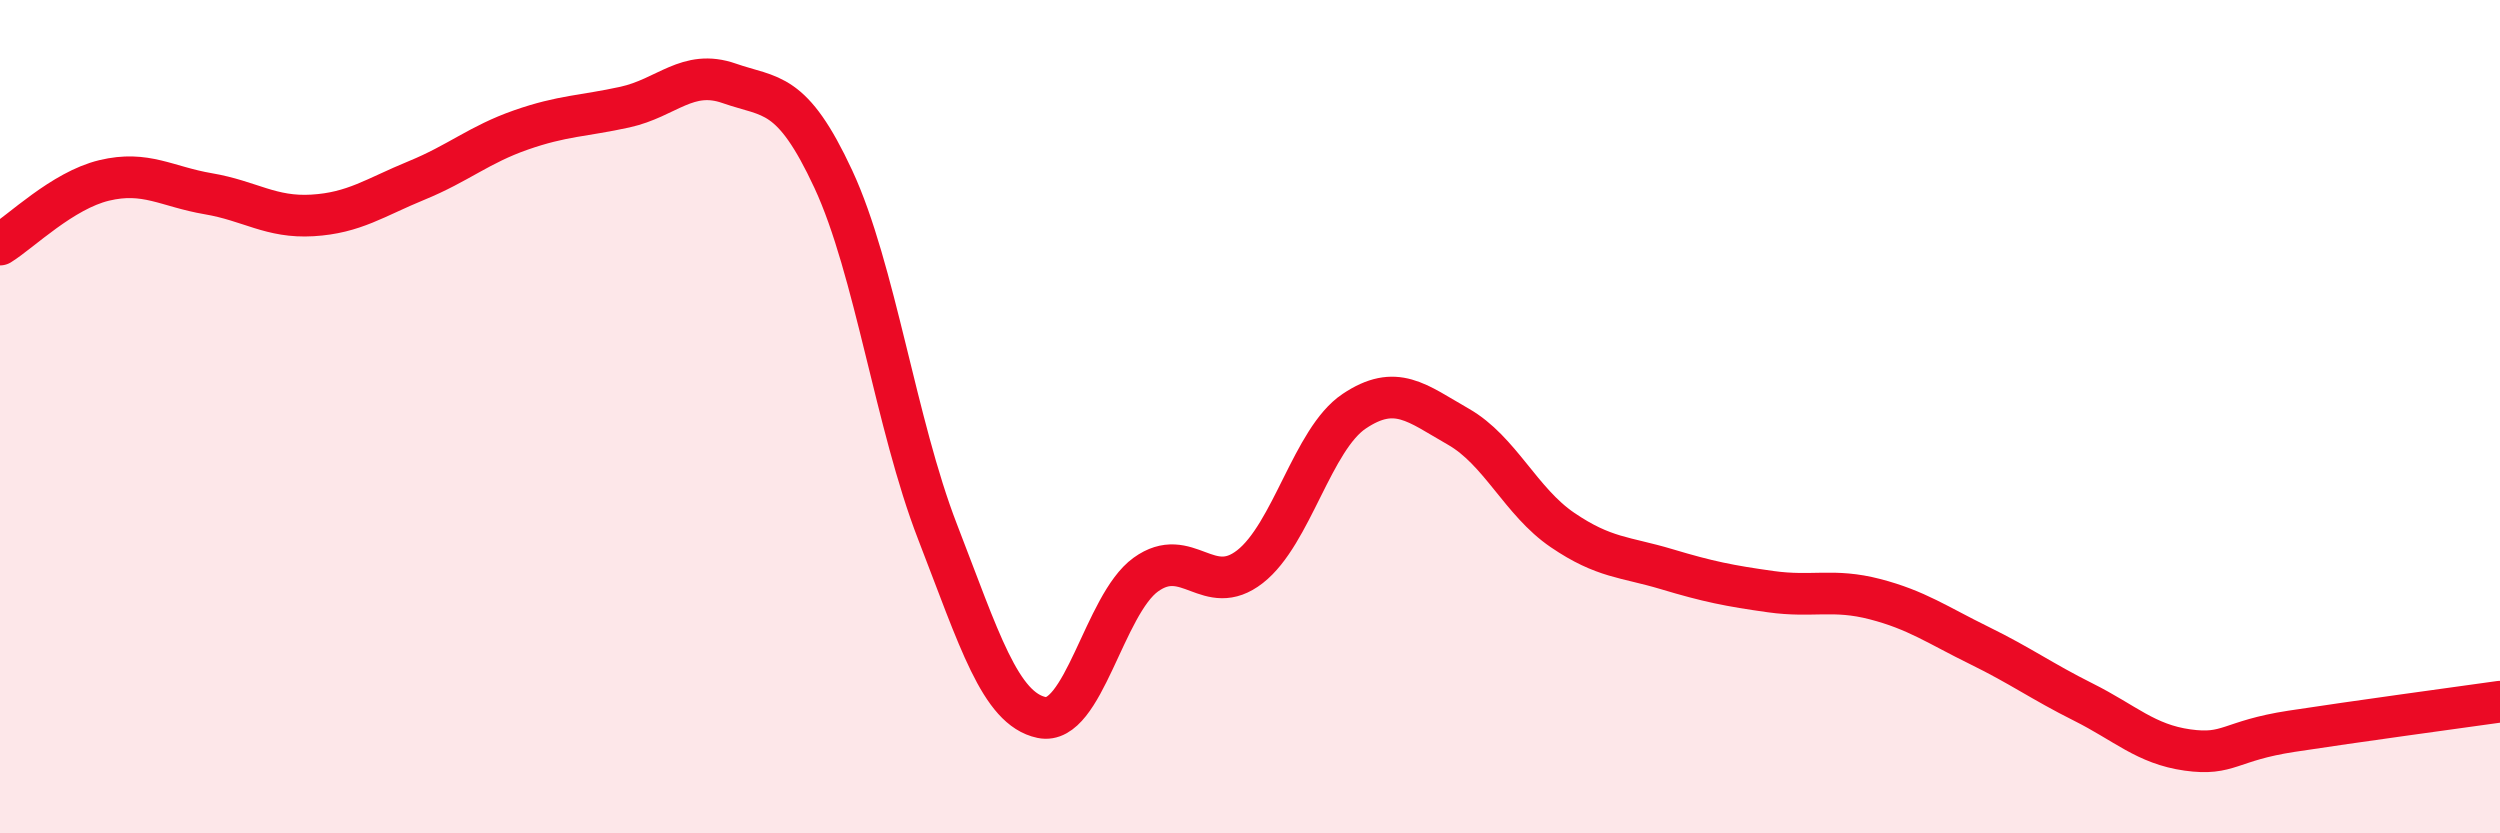 
    <svg width="60" height="20" viewBox="0 0 60 20" xmlns="http://www.w3.org/2000/svg">
      <path
        d="M 0,5.87 C 0.5,5.56 1.5,4.57 2.5,4.33 C 3.5,4.09 4,4.48 5,4.65 C 6,4.82 6.5,5.23 7.5,5.17 C 8.5,5.11 9,4.74 10,4.33 C 11,3.92 11.5,3.47 12.5,3.12 C 13.5,2.77 14,2.79 15,2.57 C 16,2.35 16.5,1.65 17.5,2 C 18.5,2.35 19,2.15 20,4.3 C 21,6.45 21.5,10.18 22.5,12.76 C 23.5,15.34 24,17.01 25,17.22 C 26,17.43 26.5,14.51 27.5,13.79 C 28.5,13.07 29,14.38 30,13.6 C 31,12.82 31.5,10.54 32.5,9.87 C 33.5,9.2 34,9.67 35,10.24 C 36,10.81 36.5,12.04 37.5,12.72 C 38.5,13.4 39,13.36 40,13.66 C 41,13.96 41.5,14.06 42.5,14.2 C 43.5,14.34 44,14.12 45,14.38 C 46,14.64 46.5,15 47.5,15.49 C 48.5,15.98 49,16.35 50,16.85 C 51,17.35 51.5,17.86 52.5,18 C 53.5,18.14 53.5,17.78 55,17.55 C 56.5,17.32 59,16.98 60,16.84L60 20L0 20Z"
        fill="#EB0A25"
        opacity="0.1"
        stroke-linecap="round"
        stroke-linejoin="round"
      />
      <path
        d="M 0,5.87 C 0.5,5.56 1.5,4.57 2.5,4.33 C 3.5,4.09 4,4.48 5,4.65 C 6,4.82 6.5,5.23 7.5,5.17 C 8.5,5.11 9,4.74 10,4.33 C 11,3.92 11.5,3.47 12.5,3.12 C 13.5,2.77 14,2.79 15,2.57 C 16,2.35 16.5,1.65 17.5,2 C 18.5,2.35 19,2.15 20,4.3 C 21,6.45 21.5,10.18 22.5,12.76 C 23.5,15.34 24,17.01 25,17.22 C 26,17.43 26.5,14.51 27.5,13.79 C 28.5,13.07 29,14.38 30,13.6 C 31,12.82 31.5,10.54 32.5,9.87 C 33.5,9.2 34,9.67 35,10.24 C 36,10.81 36.5,12.04 37.5,12.72 C 38.5,13.4 39,13.36 40,13.66 C 41,13.96 41.5,14.06 42.5,14.2 C 43.5,14.34 44,14.12 45,14.38 C 46,14.64 46.5,15 47.5,15.49 C 48.5,15.98 49,16.35 50,16.85 C 51,17.35 51.5,17.86 52.5,18 C 53.5,18.14 53.5,17.78 55,17.55 C 56.5,17.32 59,16.98 60,16.84"
        stroke="#EB0A25"
        stroke-width="1"
        fill="none"
        stroke-linecap="round"
        stroke-linejoin="round"
      />
    </svg>
  